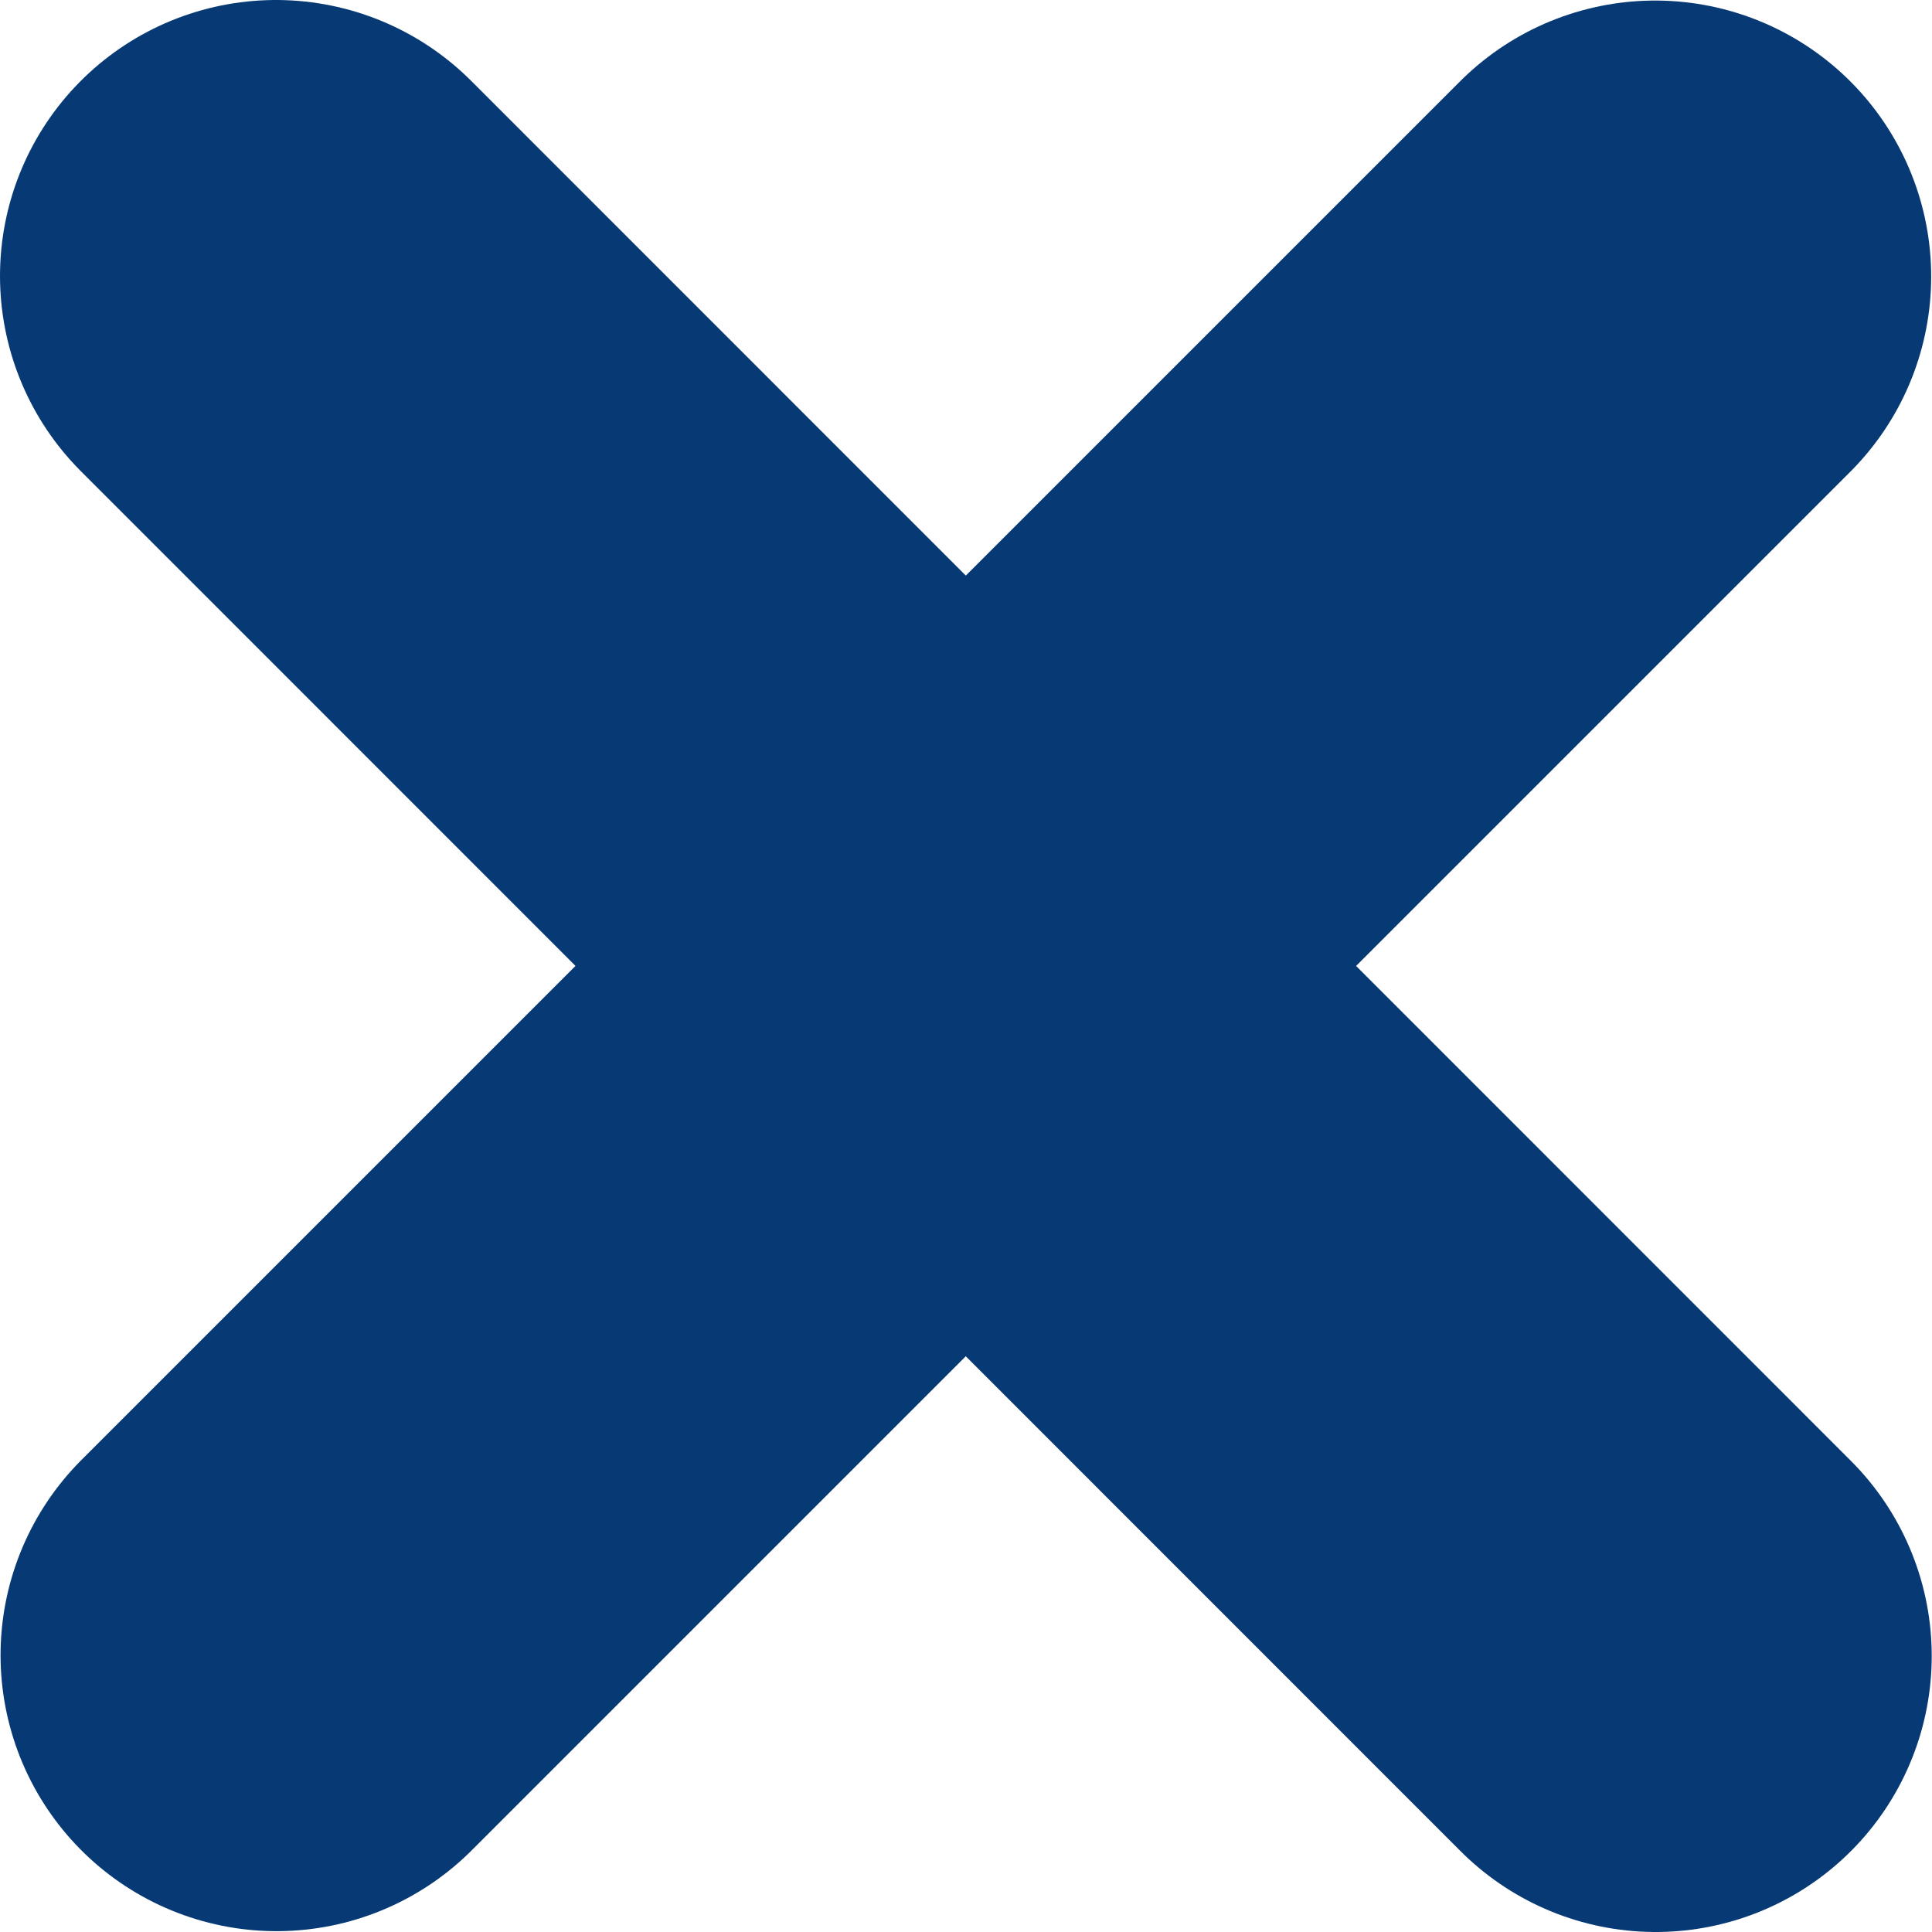 <svg fill="none" height="7" viewBox="0 0 7 7" width="7" xmlns="http://www.w3.org/2000/svg"><g stroke="#073a75" stroke-linecap="round" stroke-linejoin="round" stroke-width="2"><path d="m5.997 1.002-4.995 4.995"/><path d="m5.999 6-4.999-5"/></g></svg>